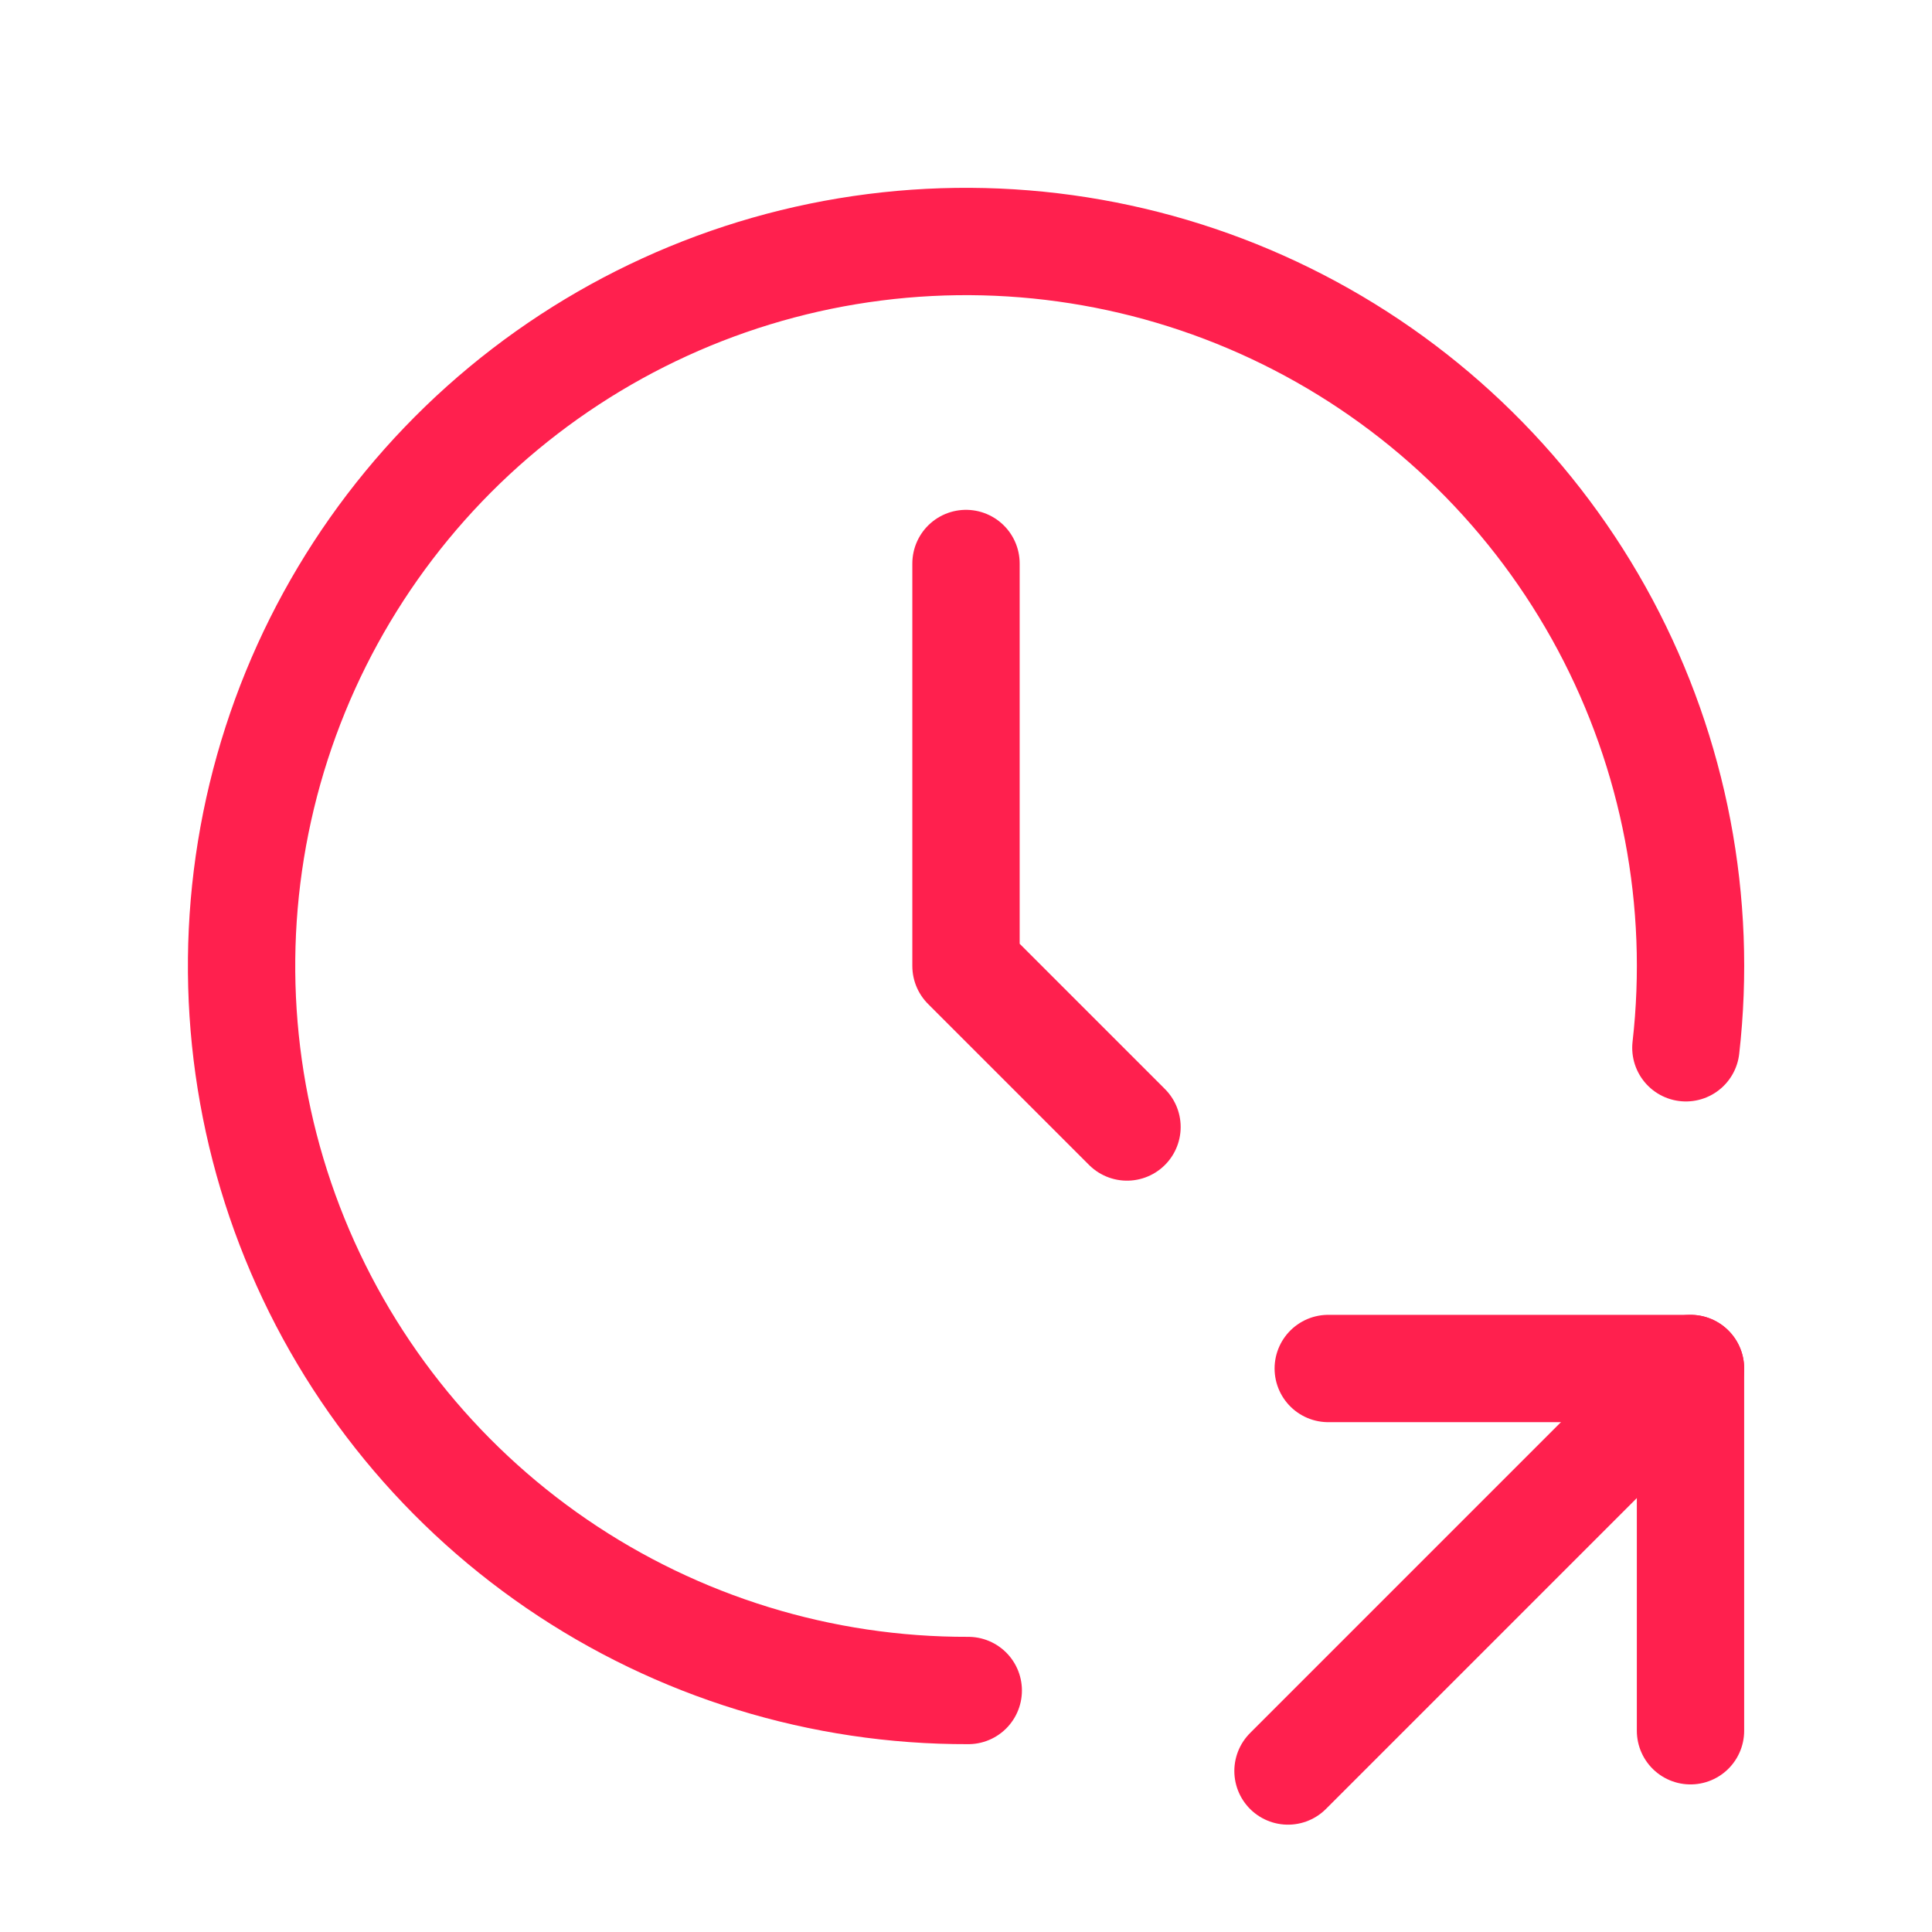 <svg width="18" height="18" viewBox="0 0 18 18" fill="none" xmlns="http://www.w3.org/2000/svg">
<g clip-path="url(#clip0_1511_15324)">
<path d="M15.707 9.762C15.862 8.402 15.599 7.028 14.955 5.821C14.31 4.614 13.314 3.631 12.098 3.003C10.882 2.375 9.504 2.131 8.147 2.304C6.789 2.477 5.517 3.059 4.497 3.972C3.478 4.885 2.76 6.086 2.439 7.416C2.118 8.746 2.209 10.143 2.699 11.42C3.19 12.698 4.057 13.796 5.186 14.569C6.315 15.342 7.653 15.754 9.021 15.75" stroke="#FF204E" stroke-linecap="round" stroke-linejoin="round"/>
<path d="M12 16.5L15.75 12.75" stroke="#FF204E" stroke-linecap="round" stroke-linejoin="round"/>
<path d="M15.75 16.125V12.75H12.375" stroke="#FF204E" stroke-linecap="round" stroke-linejoin="round"/>
<path d="M9 5.25V9L10.5 10.5" stroke="#FF204E" stroke-linecap="round" stroke-linejoin="round"/>
</g>
<defs>
<clipPath id="clip0_1511_15324">
<rect width="18" height="18" fill="white"/>
</clipPath>
</defs>
</svg>
